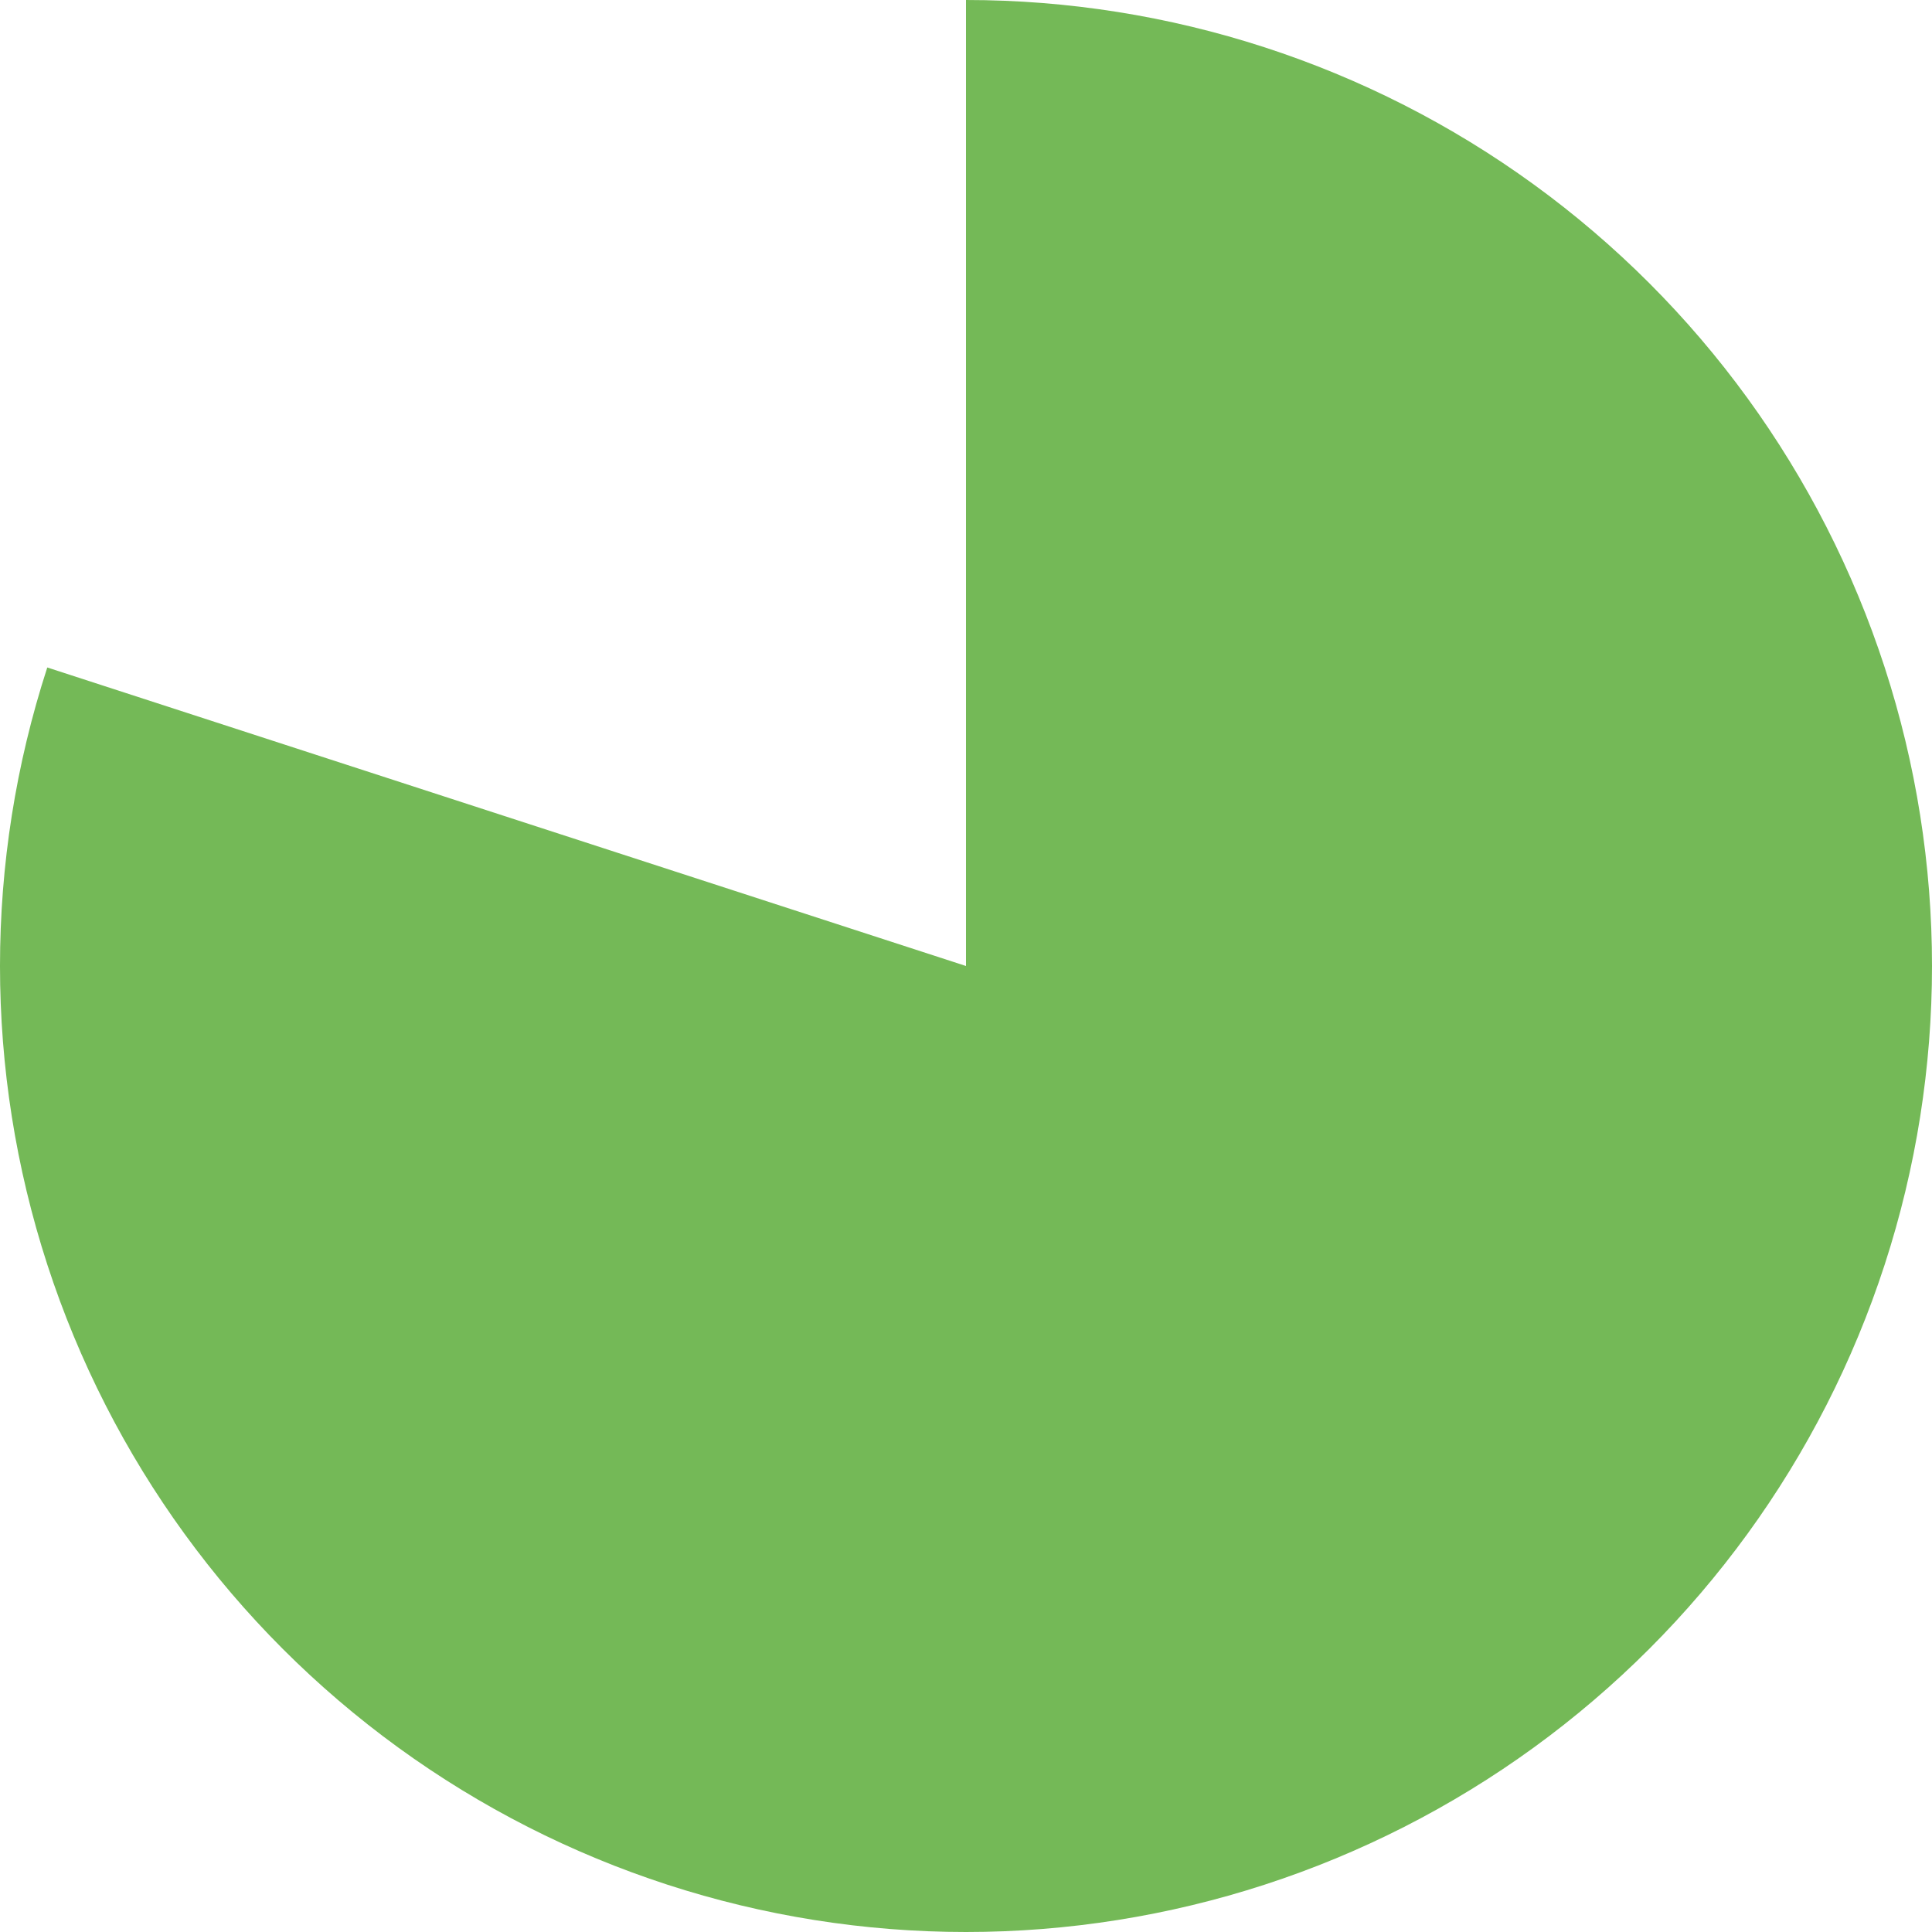 <?xml version="1.0" encoding="UTF-8"?> <svg xmlns="http://www.w3.org/2000/svg" width="233" height="233" viewBox="0 0 233 233" fill="none"><path d="M116.5 -5.09238e-06C141.102 -6.16778e-06 165.073 7.789 184.977 22.25C204.881 36.71 219.696 57.101 227.298 80.499C234.901 103.898 234.901 129.102 227.298 152.5C219.696 175.899 204.881 196.29 184.977 210.75C165.073 225.211 141.102 233 116.5 233C91.898 233 67.927 225.211 48.023 210.75C28.119 196.29 13.305 175.899 5.702 152.5C-1.901 129.102 -1.901 103.898 5.702 80.499L116.5 116.5L116.5 -5.09238e-06Z" fill="#74B957"></path></svg> 